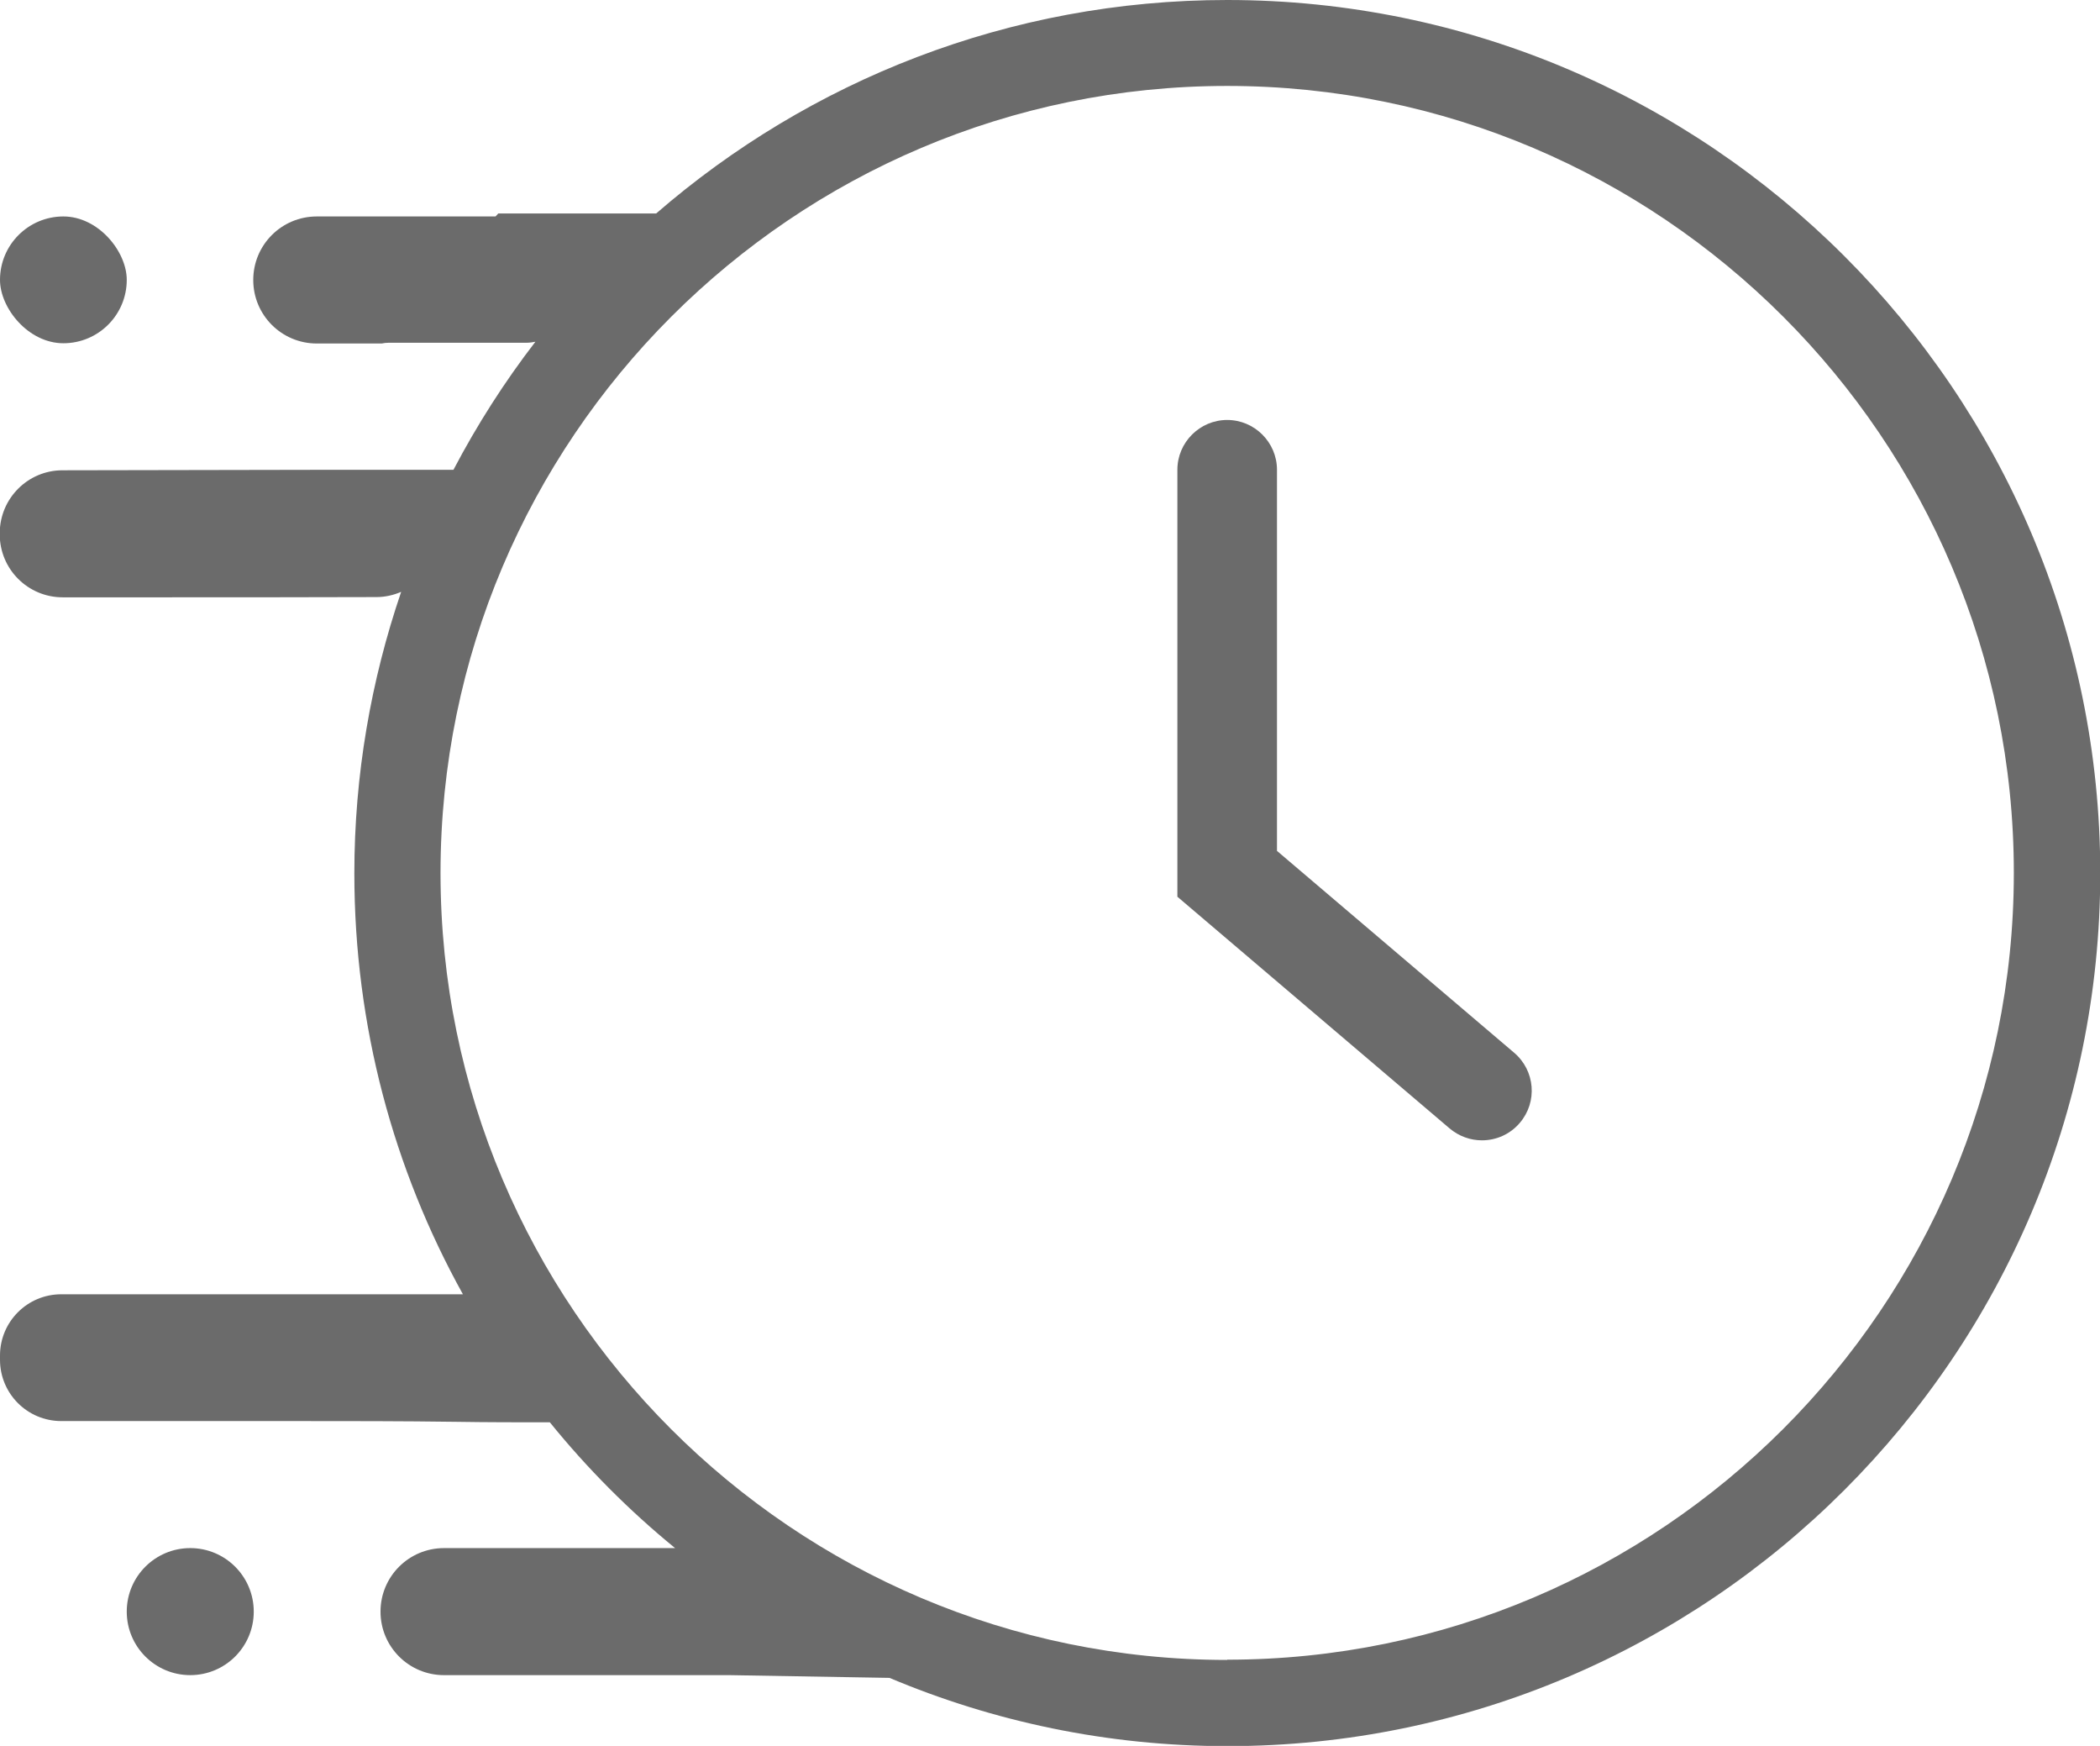 <?xml version="1.0" encoding="UTF-8"?>
<svg id="Ebene_2" data-name="Ebene 2" xmlns="http://www.w3.org/2000/svg" viewBox="0 0 84.33 70.09">
  <defs>
    <style>
      .cls-1 {
        fill: #6b6b6b;
        stroke-width: 0px;
      }
    </style>
  </defs>
  <g id="Ebene_1-2" data-name="Ebene 1">
    <g>
      <path class="cls-1" d="M49.28,0c-8.76,0-16.78,3.24-22.93,8.57h-6.34s-.07.08-.11.12h-7.18c-1.41,0-2.55,1.14-2.55,2.55h0c0,1.41,1.14,2.55,2.55,2.55h2.61c.09-.02.18-.03.28-.03h5.54c.12,0,.24-.02.35-.04-1.24,1.61-2.34,3.33-3.29,5.14h-4.86l-10.84.02c-1.39,0-2.52,1.13-2.52,2.53v.04c0,1.4,1.13,2.53,2.53,2.53h3.68c2.97,0,5.94,0,8.92-.01.35,0,.69-.08.99-.21-1.21,3.55-1.88,7.35-1.88,11.3,0,6.13,1.58,11.89,4.36,16.9-1.34,0-2.69,0-4.03,0-1.59,0-3.19,0-4.78,0H2.46c-1.36,0-2.46,1.1-2.46,2.46v.17c0,1.36,1.1,2.46,2.46,2.46h9.35c2.18,0,4.35,0,6.53.03,1.25.02,2.49.02,3.74.02,1.5,1.85,3.18,3.54,5.03,5.05h-6.09s-.03,0-.05,0h-3.14c-1.41,0-2.55,1.14-2.55,2.55s1.14,2.55,2.55,2.55h11.47l6.42.11c4.18,1.76,8.76,2.74,13.57,2.74,19.32,0,35.05-15.72,35.05-35.05S68.61,0,49.28,0ZM49.28,66.64c-17.42,0-31.59-14.17-31.59-31.59S31.86,3.45,49.28,3.45s31.59,14.17,31.59,31.59-14.17,31.59-31.59,31.59Z"/>
      <path class="cls-1" d="M51.28,34.15v-15.29c0-1.1-.9-2-2-2s-2,.9-2,2v17.14l10.93,9.3c.38.32.84.48,1.3.48.57,0,1.13-.24,1.52-.7.72-.84.62-2.1-.23-2.82l-9.52-8.1Z"/>
      <rect class="cls-1" x="0" y="8.69" width="5.09" height="5.09" rx="2.55" ry="2.55"/>
      <circle class="cls-1" cx="7.64" cy="64.7" r="2.55"/>
    </g>
  </g>
</svg>